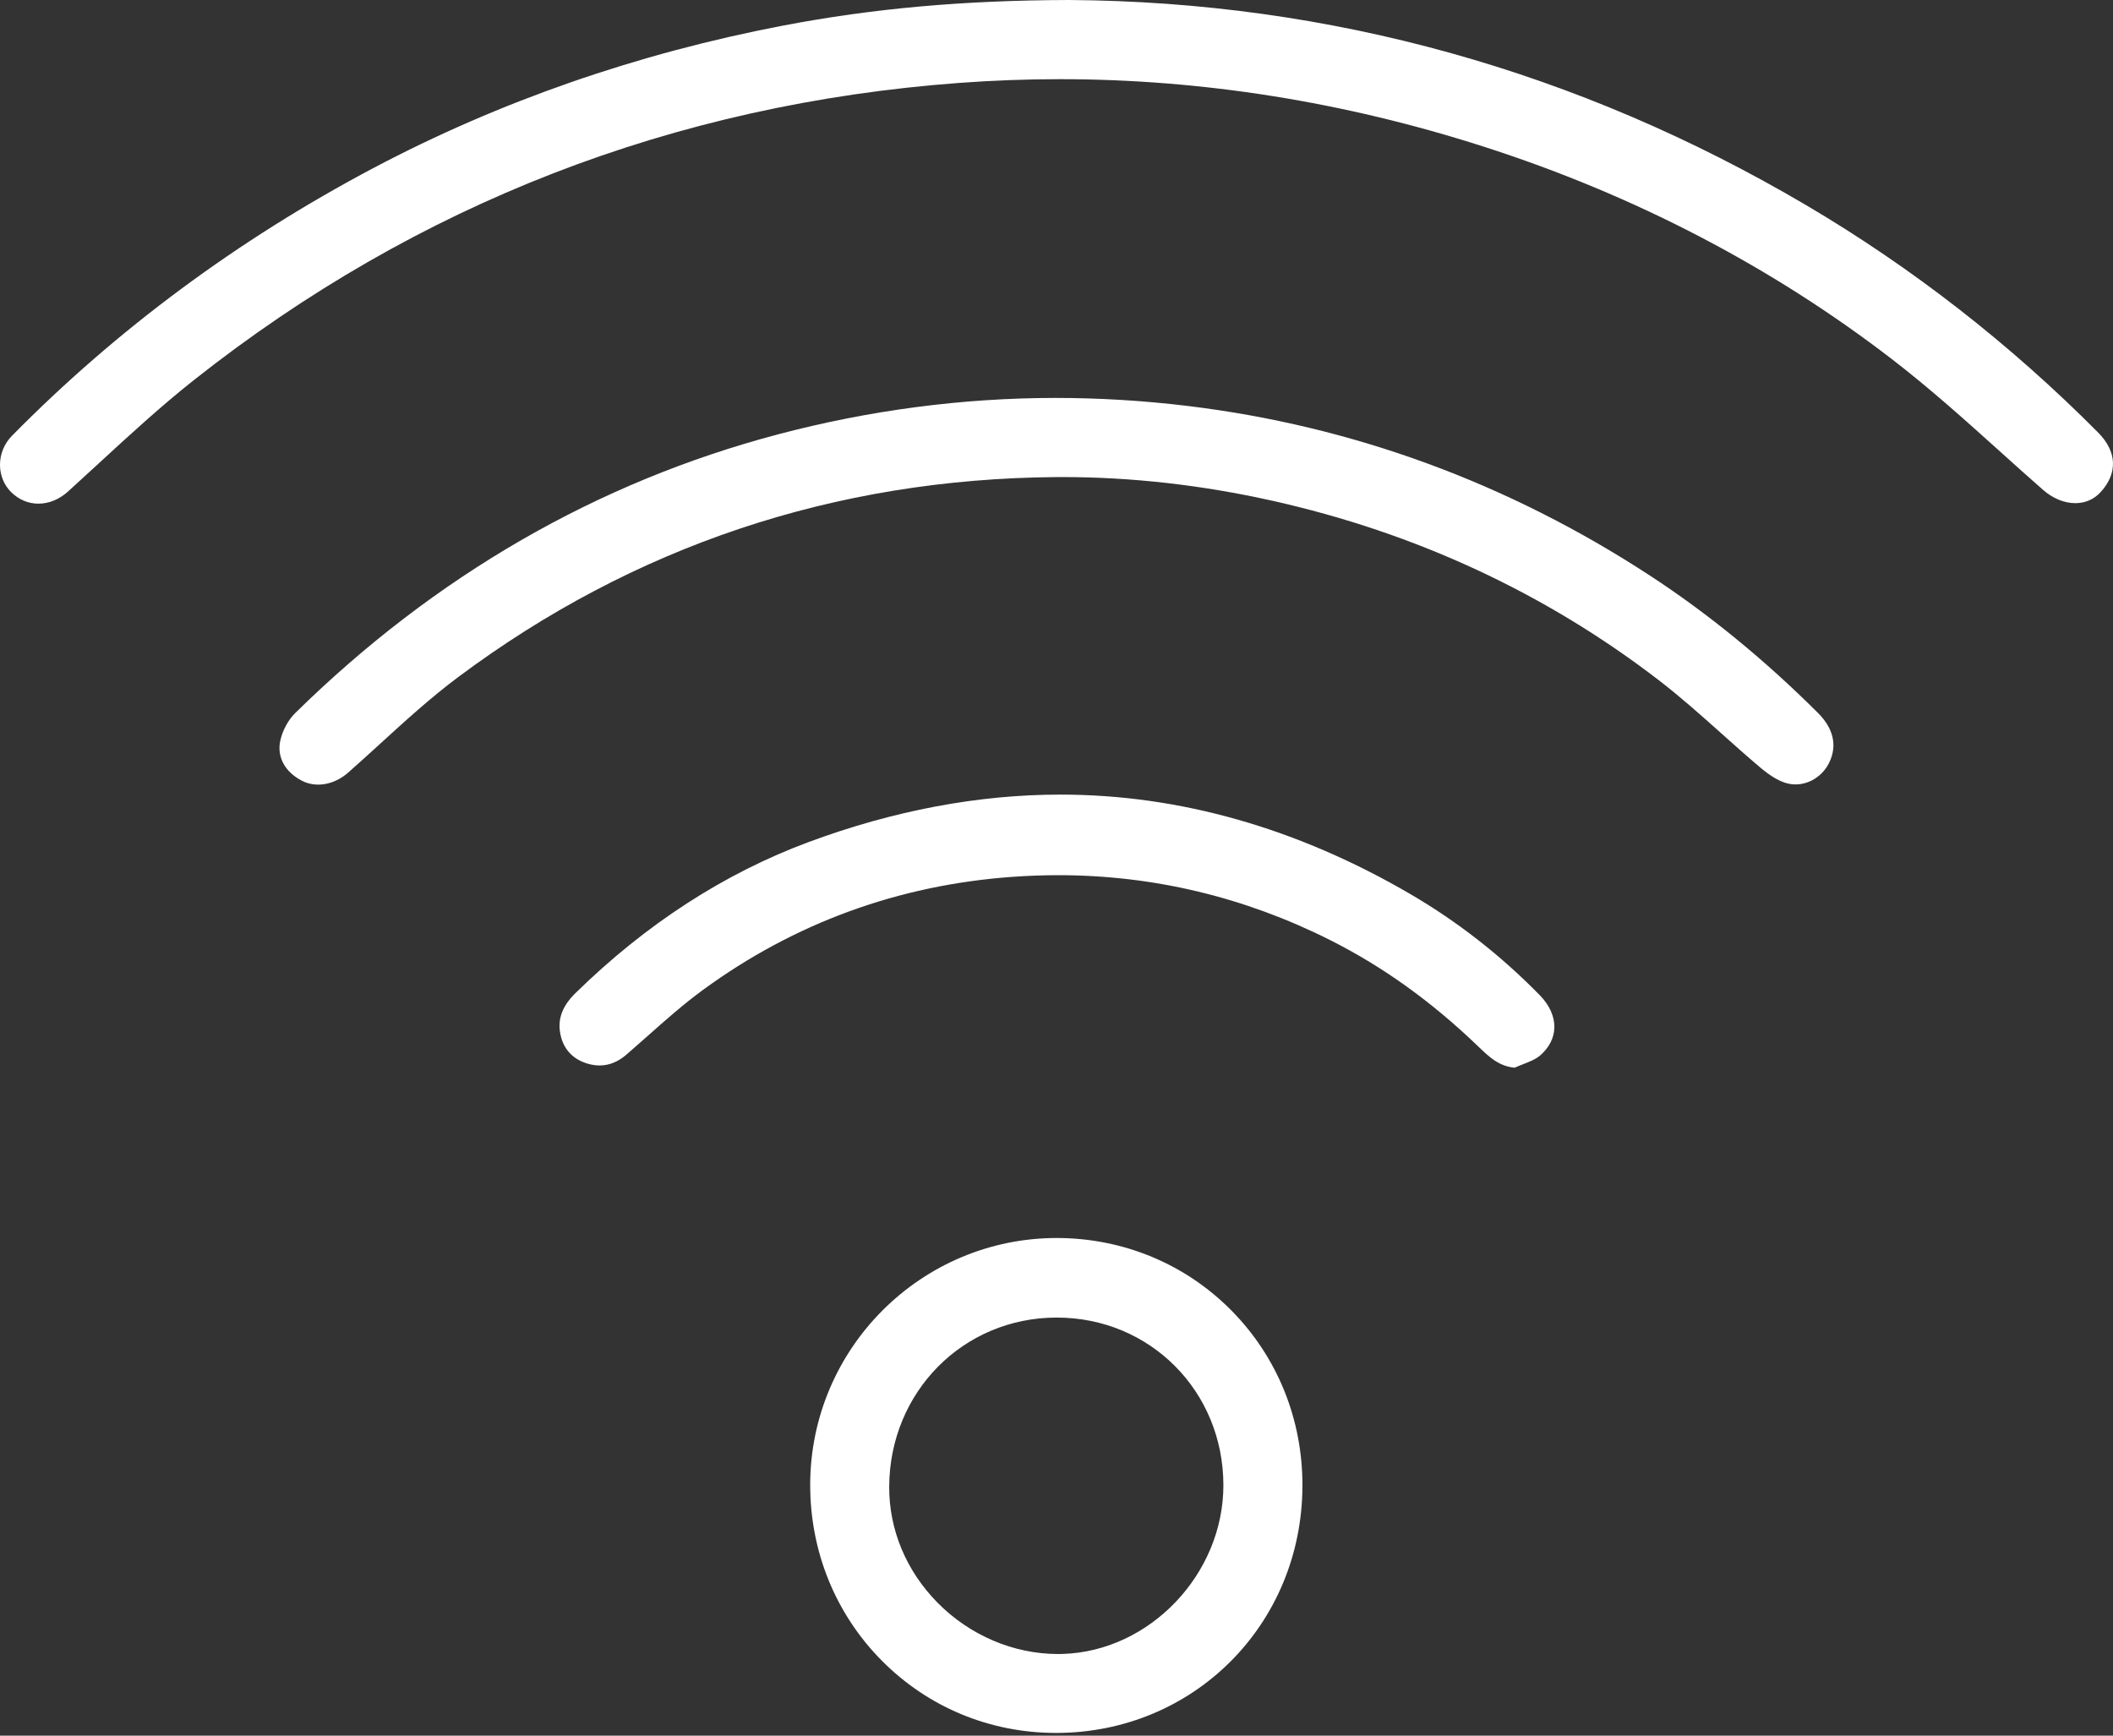 <?xml version="1.0" encoding="UTF-8"?> <svg xmlns="http://www.w3.org/2000/svg" width="168" height="138" viewBox="0 0 168 138" fill="none"><rect x="0" y="0" width="168" height="138" fill="#333333" stroke="none"/><g clip-path="url(#clip0)"><path d="M166.822 34.396C159.839 27.363 152.035 21.285 143.631 16.329C125.49 5.634 105.762 0.139 84.995 0C76.62 0.024 69.396 0.67 62.262 2.035C50.661 4.254 39.7 8.066 29.684 13.364C18.927 19.054 9.263 26.212 0.96 34.64C0.33 35.279 -0.011 36.116 -0 36.998C0.01 37.828 0.334 38.593 0.911 39.153C1.515 39.736 2.257 40.046 3.058 40.046C3.887 40.046 4.721 39.704 5.407 39.082C6.218 38.347 7.027 37.603 7.833 36.86C10.278 34.609 12.805 32.282 15.451 30.192C33.142 16.208 53.608 8.268 76.281 6.591C78.938 6.394 81.629 6.295 84.276 6.295C95.553 6.295 106.887 8.1 117.965 11.659C129.95 15.51 140.893 21.211 150.487 28.606C153.456 30.894 156.294 33.448 159.04 35.918C160.168 36.934 161.298 37.949 162.438 38.949C163.215 39.63 164.126 40.006 165.001 40.006C165.792 40.006 166.488 39.704 167.011 39.134C168.392 37.634 168.323 35.907 166.822 34.396Z" fill="white"></path><path d="M145.448 60.612C146.087 59.272 145.774 57.914 144.543 56.686C140.312 52.464 135.816 48.789 131.18 45.762C119.912 38.404 107.551 33.868 94.441 32.278C90.941 31.854 87.408 31.639 83.937 31.639C76.563 31.639 69.14 32.612 61.873 34.531C47.5 38.325 34.582 45.781 23.477 56.69C22.91 57.246 22.452 58.096 22.281 58.907C22.013 60.191 22.654 61.374 23.995 62.072C25.12 62.66 26.572 62.404 27.678 61.432C28.544 60.67 29.398 59.891 30.251 59.112C32.217 57.319 34.249 55.465 36.408 53.851C50.368 43.425 66.365 38.07 83.954 37.933L84.494 37.931C89.958 37.931 95.563 38.564 101.15 39.812C112.529 42.353 122.867 47.152 131.877 54.075C133.612 55.409 135.276 56.895 136.882 58.331C137.889 59.23 138.929 60.16 139.975 61.041C140.815 61.749 141.537 62.163 142.181 62.306C143.479 62.595 144.85 61.871 145.448 60.612Z" fill="white"></path><path d="M83.959 137.785C94.889 137.785 103.496 129.178 103.554 118.191C103.582 112.887 101.582 107.923 97.924 104.214C94.258 100.497 89.326 98.444 84.034 98.432C73.228 98.432 64.446 107.218 64.417 118.018C64.403 123.34 66.425 128.32 70.111 132.038C73.782 135.742 78.698 137.783 83.953 137.784L83.958 137.999V137.785H83.959ZM70.698 118.19C70.741 110.67 76.583 104.771 83.998 104.759H84.018C91.439 104.759 97.26 110.611 97.269 118.08C97.276 125.152 91.421 131.299 84.484 131.504C84.359 131.508 84.233 131.51 84.108 131.51C84.108 131.51 84.108 131.51 84.107 131.51C80.591 131.509 77.109 130.027 74.556 127.444C72.049 124.906 70.678 121.62 70.698 118.19Z" fill="white"></path><path d="M122.407 79.109C119.334 75.975 115.892 73.284 112.176 71.113C103.167 65.848 93.792 63.178 84.31 63.178C77.773 63.178 71.037 64.448 64.291 66.952C57.588 69.441 51.353 73.478 45.764 78.952C44.747 79.945 44.354 80.934 44.527 82.064C44.714 83.279 45.418 84.13 46.566 84.522C47.738 84.922 48.829 84.696 49.802 83.856C50.354 83.379 50.9 82.896 51.446 82.411C52.864 81.151 54.33 79.85 55.883 78.713C63.15 73.397 71.424 70.371 80.478 69.719C81.708 69.63 82.947 69.586 84.158 69.586C91.683 69.586 98.946 71.322 105.748 74.742C109.958 76.862 113.81 79.626 117.523 83.194L117.583 83.251C118.393 84.031 119.16 84.768 120.422 84.894C120.64 84.794 120.867 84.706 121.095 84.617C121.621 84.412 122.117 84.219 122.487 83.89C123.176 83.278 123.555 82.533 123.582 81.734C123.614 80.834 123.207 79.925 122.407 79.109Z" fill="white"></path></g><defs><clipPath id="clip0"><rect width="168" height="138" fill="white"></rect></clipPath></defs></svg> 